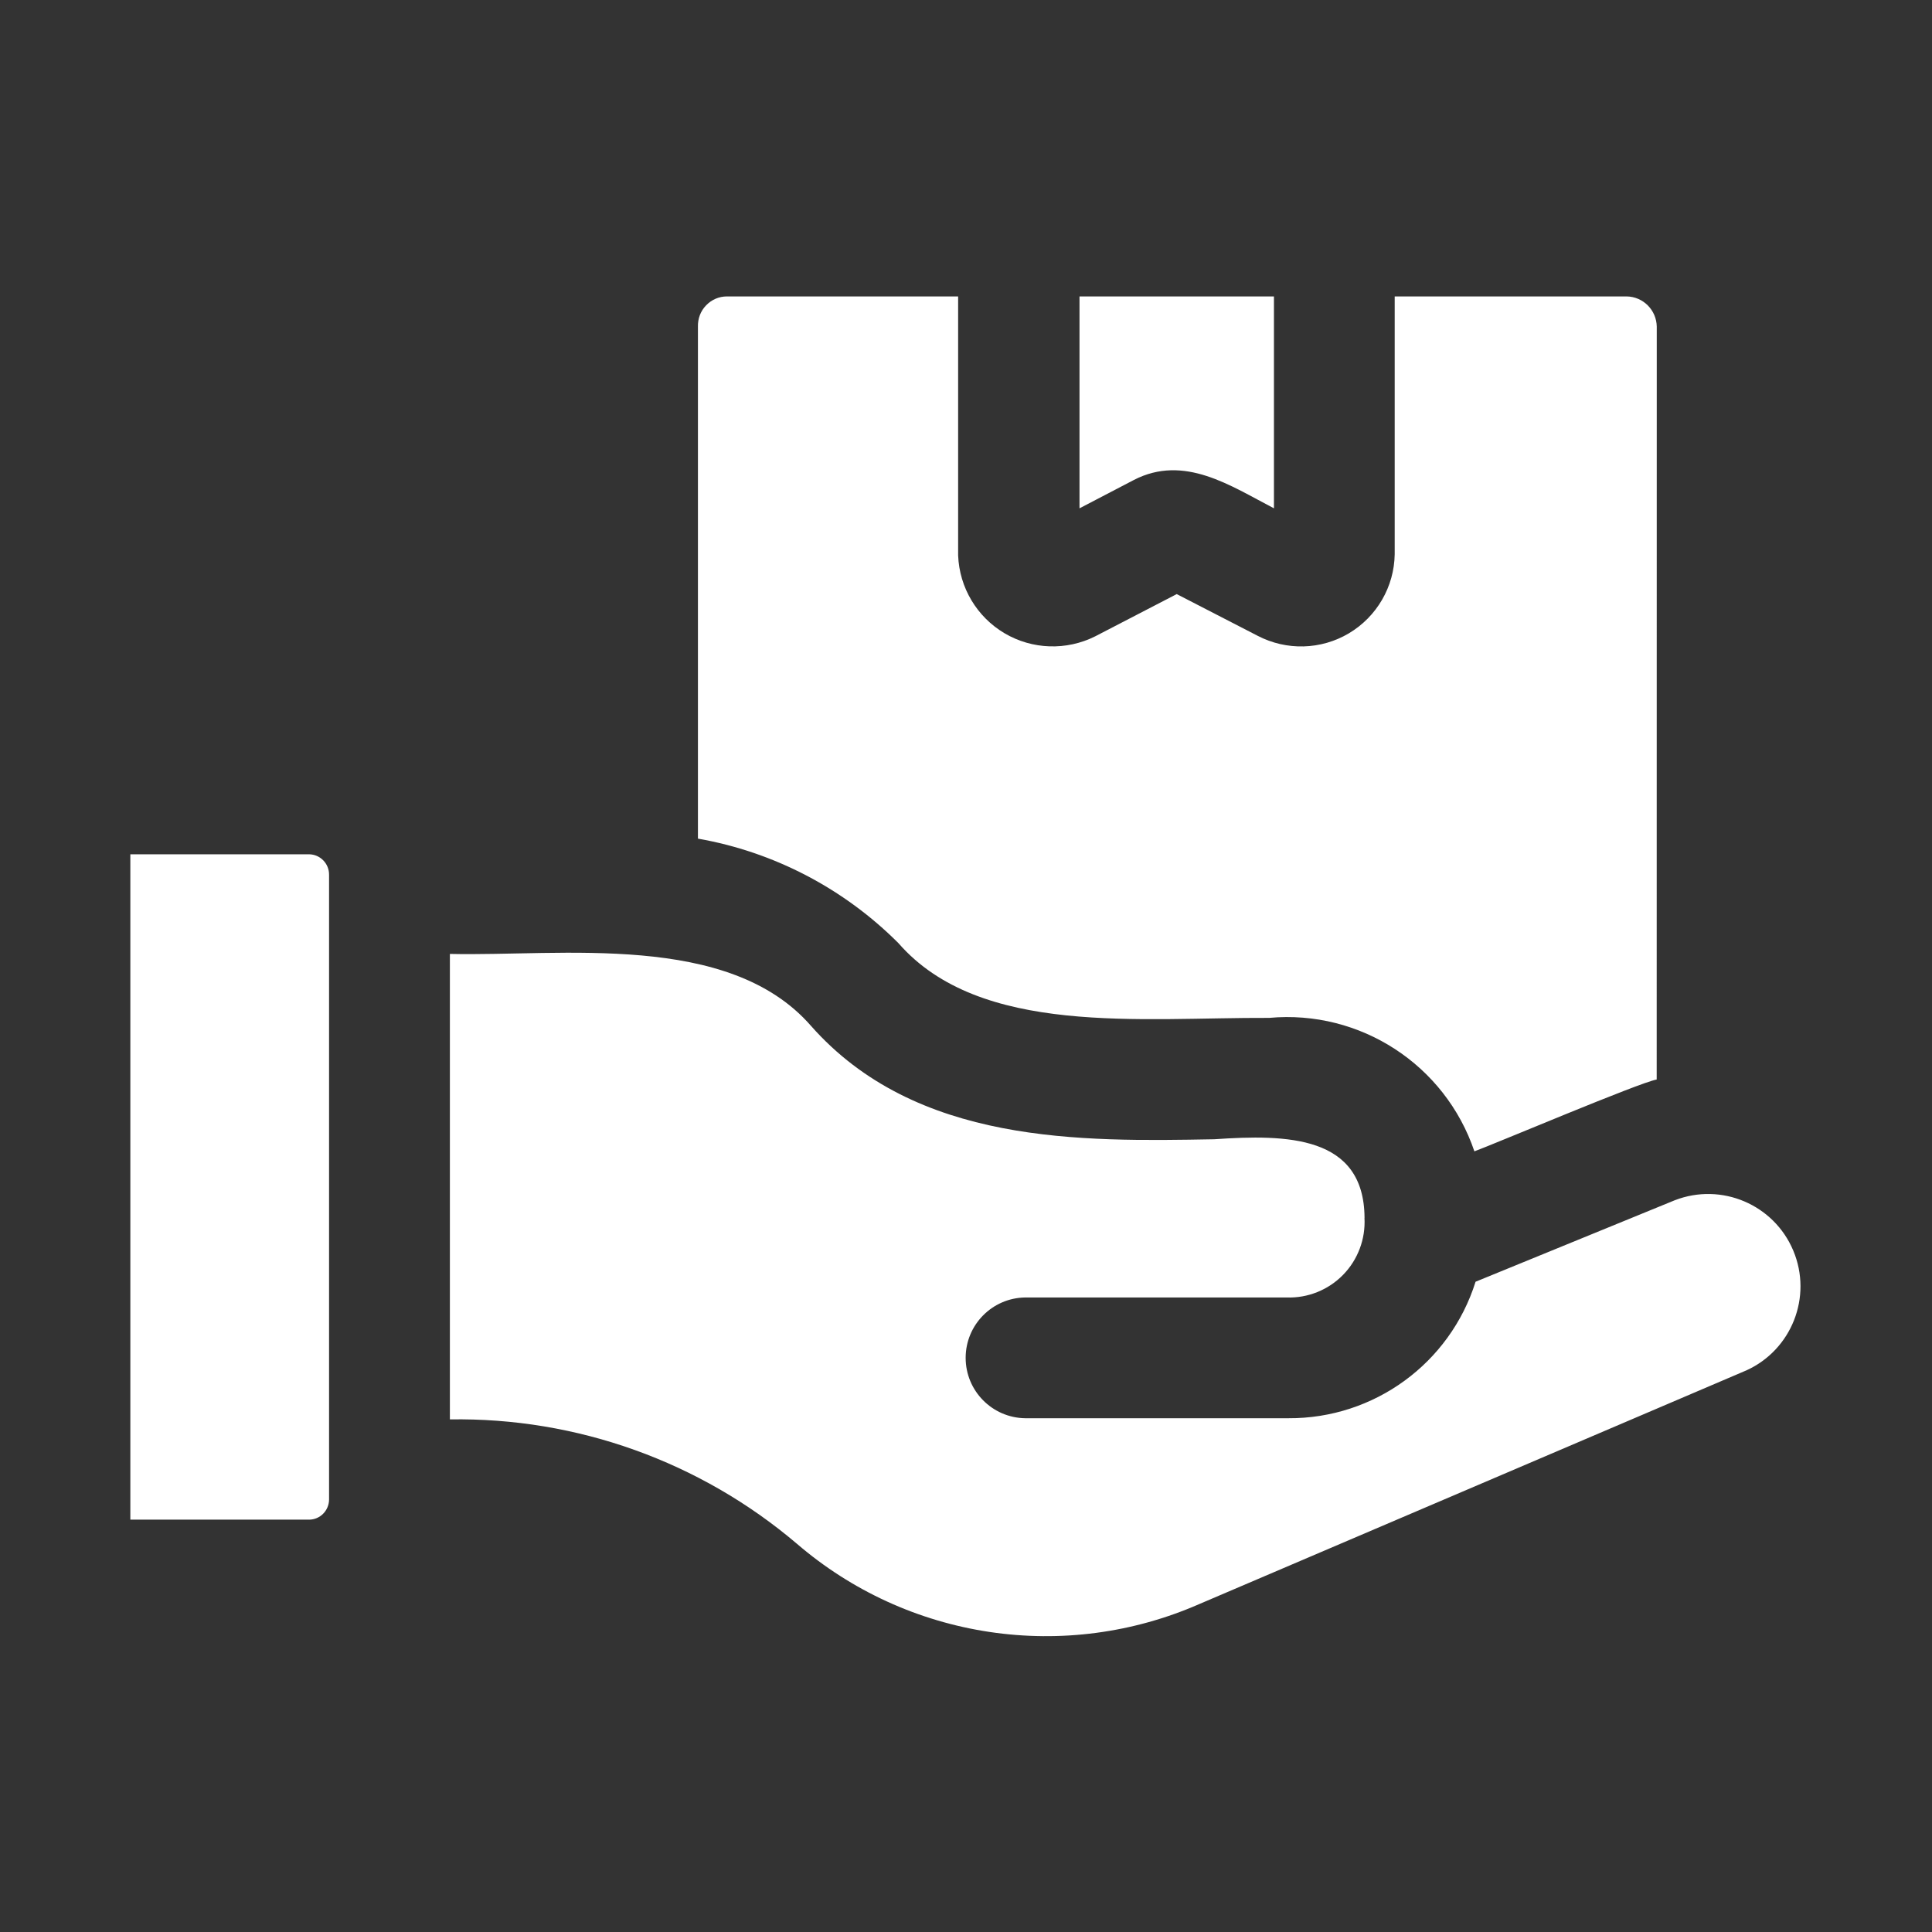 <svg width="28" height="28" viewBox="0 0 28 28" fill="none" xmlns="http://www.w3.org/2000/svg">
<rect x="0" y="0" width="28" height="28" fill="#333333" stroke="none"/>
<path d="M4.769 12.679V21.735C4.766 21.895 4.638 22.023 4.48 22.024H1.889V12.381H4.48C4.642 12.383 4.771 12.517 4.769 12.679V12.679ZM19.776 17.649C19.768 16.456 18.655 16.438 17.597 16.511C15.672 16.546 13.275 16.59 11.752 14.866C10.559 13.5 8.14 13.862 6.52 13.825V20.571H6.519C8.359 20.541 10.148 21.182 11.55 22.374C12.341 23.054 13.306 23.496 14.338 23.651C15.368 23.806 16.422 23.667 17.377 23.249L25.304 19.863H25.305C25.966 19.565 26.27 18.795 25.99 18.126C25.71 17.457 24.949 17.133 24.272 17.395L21.385 18.576C21.013 19.76 19.913 20.561 18.672 20.554H14.857C14.379 20.547 13.995 20.157 13.995 19.679C13.995 19.201 14.379 18.811 14.857 18.804H18.646C18.953 18.815 19.251 18.695 19.465 18.476C19.68 18.256 19.792 17.956 19.775 17.649H19.776ZM16.433 6.956C17.163 6.58 17.835 7.041 18.463 7.367V4.296H15.645V7.367L16.433 6.956ZM18.393 14.752C19.713 14.631 20.943 15.431 21.368 16.686C21.654 16.582 23.762 15.688 24.01 15.645L24.011 4.734C24.007 4.493 23.813 4.299 23.574 4.296H20.213V8.032C20.206 8.504 19.954 8.937 19.55 9.178C19.145 9.419 18.644 9.432 18.226 9.214L17.054 8.61L15.873 9.222C15.456 9.431 14.961 9.415 14.559 9.178C14.158 8.941 13.904 8.516 13.886 8.05V4.296H10.535C10.42 4.296 10.312 4.343 10.233 4.426C10.153 4.508 10.112 4.619 10.115 4.734V12.154C11.215 12.347 12.23 12.877 13.02 13.668C14.204 15.026 16.538 14.743 18.393 14.752L18.393 14.752Z" fill="white"/>
</svg>
